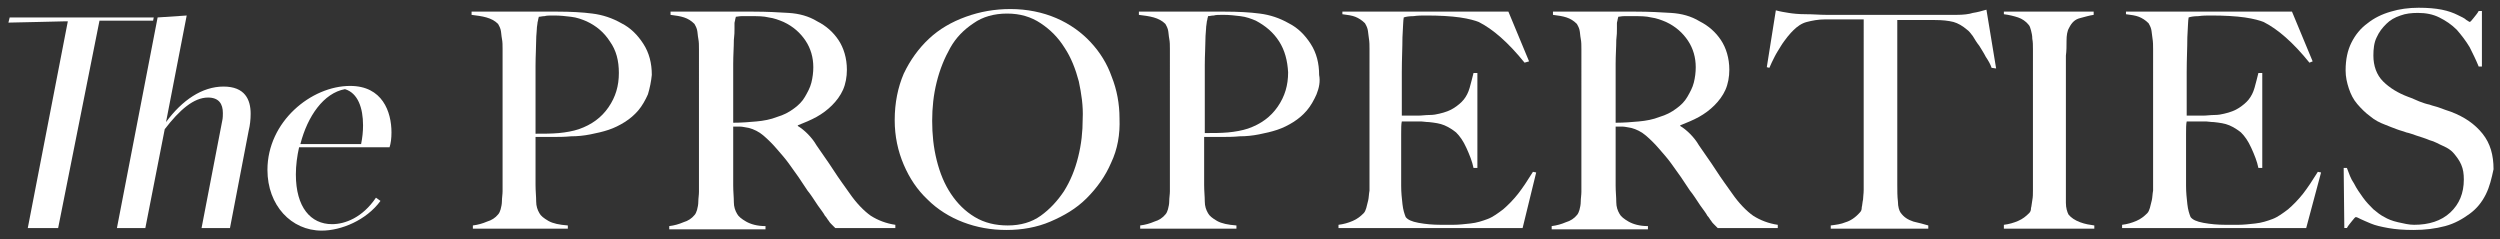 <?xml version="1.0" encoding="utf-8"?>
<!-- Generator: Adobe Illustrator 22.0.0, SVG Export Plug-In . SVG Version: 6.00 Build 0)  -->
<svg version="1.1" id="Capa_1" xmlns="http://www.w3.org/2000/svg" xmlns:xlink="http://www.w3.org/1999/xlink" x="0px" y="0px"
	 viewBox="0 0 387 37" style="enable-background:new 0 0 387 37;" xml:space="preserve">
<rect x="0" y="0" width="387" height="37" fill="#333333" stroke="none"/>
<style type="text/css">
	.st0{fill:#FFFFFF;}
</style>
<g>
	<path class="st0" d="M1.5,2.7h22.3l-0.1,0.5h-8.3L9,35.3H4.3l6.2-32h-0.4c-0.7,0-7.6,0.2-8.8,0.2L1.5,2.7z M34.4,18.7
		c0.1-0.4,0.1-0.9,0.1-1.2c0-1.4-0.6-2.4-2.3-2.4c-2.2,0-4.4,1.9-6.7,4.9l-3,15.3h-4.4l6.3-32.6l4.5-0.3l-3.2,16.5
		c2.5-3.4,5.6-5.5,8.9-5.5c3.3,0,4.2,2,4.2,4.2c0,0.9-0.1,1.8-0.3,2.6l-2.9,15.1h-4.4L34.4,18.7z M58.9,31.1c-2.2,3-6.1,4.6-9.1,4.6
		c-4.7,0-8.4-3.9-8.4-9.4c0-7.5,6.8-13,12.8-13c5,0,6.4,4,6.4,7.2c0,0.9-0.1,1.7-0.3,2.3H46.3c-0.3,1.3-0.5,2.8-0.5,4.2
		c0,5.1,2.3,7.7,5.6,7.7c2,0,4.7-1,6.8-4.1L58.9,31.1z M55.9,22.3c0.2-1,0.3-1.9,0.3-2.9c0-2.7-0.8-5-2.8-5.6
		c-3.3,0.6-5.8,4.2-6.9,8.5H55.9z"/>
	<g>
		<path class="st0" d="M100.3,14.6c-0.4,0.9-0.9,1.8-1.5,2.5c-0.6,0.7-1.3,1.3-2.1,1.8c-0.8,0.5-1.6,0.9-2.5,1.2
			c-0.9,0.3-1.8,0.5-2.8,0.7c-1,0.2-2,0.3-3,0.3c-1,0.1-2,0.1-3,0.1c-0.9,0-1.8,0-2.5,0c0,1,0,1.8,0,2.6c0,0.7,0,1.3,0,1.8
			s0,1,0,1.5c0,0.5,0,0.9,0,1.5c0,1,0.1,1.8,0.1,2.6c0,0.7,0.2,1.3,0.5,1.8c0.2,0.4,0.7,0.8,1.4,1.2c0.7,0.4,1.7,0.6,3,0.7v0.5H73.2
			v-0.5c0.8-0.1,1.5-0.3,2.2-0.6c0.7-0.2,1.3-0.6,1.7-1.1c0.2-0.2,0.3-0.5,0.4-0.8c0.1-0.4,0.2-0.8,0.2-1.3c0-0.5,0.1-1,0.1-1.5
			c0-0.5,0-1,0-1.5c0-0.4,0-1,0-1.8c0-0.7,0-1.6,0-2.4s0-1.8,0-2.7c0-1,0-1.9,0-2.7V9.3c0-0.6,0-1.1,0-1.7c0-0.6,0-1.1-0.1-1.6
			s-0.1-1-0.2-1.4c-0.1-0.4-0.3-0.7-0.4-0.9c-0.5-0.5-1.1-0.8-1.8-1c-0.7-0.2-1.5-0.3-2.3-0.4V1.8c0.2,0,0.6,0,1.1,0
			c0.6,0,1.3,0,2.1,0s1.7,0,2.6,0c0.9,0,1.9,0,2.8,0c0.9,0,1.8,0,2.6,0c0.8,0,1.5,0,2.1,0c2,0,3.9,0.1,5.4,0.3
			c1.6,0.2,3.1,0.7,4.5,1.5c1.4,0.7,2.5,1.8,3.4,3.2c0.9,1.4,1.3,3,1.3,4.8C100.8,12.6,100.6,13.6,100.3,14.6z M94.4,6.4
			C93.5,5,92.3,4,90.8,3.3c-0.7-0.3-1.5-0.6-2.4-0.7c-0.8-0.1-1.7-0.2-2.6-0.2c-0.7,0-1.2,0-1.5,0.1c-0.4,0-0.6,0.1-0.9,0.1
			c0,0.2-0.1,0.3-0.1,0.5c0,0.1-0.1,0.3-0.1,0.5c0,0.2-0.1,0.5-0.1,0.9c0,0.4-0.1,0.9-0.1,1.7c0,1.1-0.1,2.4-0.1,4
			c0,1.6,0,3.1,0,4.6s0,2.8,0,3.9s0,1.8,0,2c1.3,0,2.5,0,3.6-0.1s2.2-0.3,3.1-0.6c2-0.7,3.5-1.8,4.6-3.4c1.1-1.6,1.6-3.3,1.6-5.3
			C95.8,9.4,95.4,7.8,94.4,6.4z"/>
		<path class="st0" d="M129.3,35.3c-0.3-0.3-0.5-0.5-0.6-0.6c-0.1-0.1-0.3-0.3-0.4-0.5c-0.2-0.2-0.3-0.5-0.6-0.8
			c-0.2-0.4-0.6-0.9-1.1-1.6c-0.6-0.9-1.1-1.7-1.6-2.3c-0.5-0.7-0.9-1.4-1.4-2.1c-0.5-0.7-1-1.4-1.5-2.1c-0.5-0.7-1.2-1.5-1.9-2.3
			c-0.6-0.7-1.3-1.4-2-2c-0.7-0.6-1.5-1-2.3-1.2c-0.6-0.1-1-0.2-1.3-0.2c-0.3,0-0.6,0-1.1,0c0,2,0,3.8,0,5.3s0,2.7,0,3.8
			c0,1,0.1,1.8,0.1,2.6c0,0.7,0.2,1.3,0.5,1.8c0.2,0.4,0.7,0.8,1.4,1.2c0.7,0.4,1.7,0.7,3,0.7v0.5h-14.9v-0.5
			c0.8-0.1,1.5-0.3,2.2-0.6c0.7-0.2,1.3-0.6,1.7-1.1c0.2-0.2,0.3-0.5,0.4-0.8c0.1-0.4,0.2-0.8,0.2-1.3c0-0.5,0.1-1,0.1-1.5
			c0-0.5,0-1,0-1.5c0-0.4,0-1,0-1.8c0-0.7,0-1.6,0-2.4s0-1.8,0-2.7c0-1,0-1.9,0-2.7V9.3c0-0.6,0-1.1,0-1.7c0-0.6,0-1.1-0.1-1.6
			s-0.1-1-0.2-1.4c-0.1-0.4-0.3-0.7-0.4-0.9c-0.5-0.5-1-0.8-1.6-1c-0.6-0.2-1.3-0.3-2.1-0.4V1.8c0.2,0,0.9,0,1.9,0
			c1.1,0,2.2,0,3.6,0c1.3,0,2.7,0,4,0c1.3,0,2.4,0,3.3,0c2.1,0,3.9,0.1,5.5,0.2s3.1,0.5,4.4,1.3c1.4,0.7,2.5,1.7,3.3,2.9
			c0.8,1.2,1.3,2.8,1.3,4.6c0,1.1-0.2,2.2-0.6,3.1c-0.4,0.9-1,1.7-1.7,2.4c-0.7,0.7-1.5,1.3-2.4,1.8c-0.9,0.5-1.9,0.9-2.9,1.3v0.1
			c0.5,0.3,1,0.7,1.5,1.2s1,1.1,1.4,1.8c0.8,1.2,1.7,2.4,2.6,3.8c0.9,1.4,1.8,2.6,2.5,3.6c1.1,1.6,2.3,2.8,3.3,3.5
			c1.1,0.7,2.4,1.2,3.8,1.4v0.5H129.3z M124.7,6.3c-0.8-1.2-1.9-2.2-3.4-2.9c-0.7-0.3-1.5-0.6-2.3-0.7c-0.8-0.2-1.7-0.2-2.6-0.2
			c-0.7,0-1.2,0-1.6,0c-0.4,0-0.7,0.1-0.9,0.1c0,0.2-0.1,0.3-0.1,0.5c0,0.1-0.1,0.3-0.1,0.5c0,0.2,0,0.5,0,0.9s0,0.9-0.1,1.7
			c0,1.1-0.1,2.3-0.1,3.7s0,2.7,0,4s0,2.4,0,3.3c0,0.9,0,1.5,0,1.8c1.3,0,2.5-0.1,3.6-0.2s2.2-0.3,3.2-0.7c1-0.3,1.8-0.7,2.6-1.3
			c0.7-0.5,1.3-1.1,1.7-1.8c0.4-0.7,0.8-1.4,1-2.2c0.2-0.8,0.3-1.6,0.3-2.4C125.9,8.9,125.5,7.5,124.7,6.3z"/>
		<path class="st0" d="M172,25.2c-0.9,2.1-2.2,3.9-3.8,5.5c-1.6,1.6-3.5,2.7-5.6,3.6s-4.4,1.3-6.8,1.3c-2.4,0-4.6-0.4-6.7-1.2
			c-2.1-0.8-4-2-5.5-3.5c-1.6-1.5-2.8-3.3-3.7-5.4c-0.9-2.1-1.4-4.4-1.4-6.9c0-2.7,0.5-5.1,1.4-7.2c1-2.1,2.3-3.9,3.9-5.4
			s3.5-2.6,5.7-3.4c2.2-0.8,4.5-1.2,6.9-1.2c2.6,0,5,0.5,7.1,1.4c2.1,0.9,3.9,2.2,5.3,3.7c1.5,1.6,2.6,3.4,3.3,5.4
			c0.8,2,1.2,4.2,1.2,6.4C173.4,20.8,173,23.1,172,25.2z M167,12.6c-0.5-1.9-1.2-3.7-2.2-5.2c-1-1.6-2.2-2.8-3.7-3.8
			c-1.5-1-3.2-1.5-5.2-1.5c-2,0-3.8,0.5-5.2,1.5c-1.5,1-2.7,2.2-3.6,3.8c-0.9,1.6-1.6,3.3-2.1,5.3c-0.5,2-0.7,4-0.7,6
			c0,2.1,0.2,4.1,0.7,6.1c0.5,2,1.2,3.7,2.2,5.2s2.2,2.7,3.7,3.6c1.5,0.9,3.2,1.3,5.1,1.3c2,0,3.7-0.5,5.1-1.5
			c1.4-1,2.6-2.3,3.6-3.8c1-1.6,1.7-3.3,2.2-5.3c0.5-2,0.7-3.9,0.7-5.9C167.7,16.4,167.4,14.5,167,12.6z"/>
		<path class="st0" d="M203.8,14.6c-0.4,0.9-0.9,1.8-1.5,2.5c-0.6,0.7-1.3,1.3-2.1,1.8c-0.8,0.5-1.6,0.9-2.5,1.2
			c-0.9,0.3-1.8,0.5-2.8,0.7c-1,0.2-2,0.3-3,0.3c-1,0.1-2,0.1-3,0.1c-0.9,0-1.8,0-2.5,0c0,1,0,1.8,0,2.6c0,0.7,0,1.3,0,1.8
			s0,1,0,1.5c0,0.5,0,0.9,0,1.5c0,1,0.1,1.8,0.1,2.6c0,0.7,0.2,1.3,0.5,1.8c0.2,0.4,0.7,0.8,1.4,1.2c0.7,0.4,1.7,0.6,3,0.7v0.5
			h-14.9v-0.5c0.8-0.1,1.5-0.3,2.2-0.6c0.7-0.2,1.3-0.6,1.7-1.1c0.2-0.2,0.3-0.5,0.4-0.8c0.1-0.4,0.2-0.8,0.2-1.3
			c0-0.5,0.1-1,0.1-1.5c0-0.5,0-1,0-1.5c0-0.4,0-1,0-1.8c0-0.7,0-1.6,0-2.4s0-1.8,0-2.7c0-1,0-1.9,0-2.7V9.3c0-0.6,0-1.1,0-1.7
			c0-0.6,0-1.1-0.1-1.6s-0.1-1-0.2-1.4c-0.1-0.4-0.3-0.7-0.4-0.9c-0.5-0.5-1.1-0.8-1.8-1c-0.7-0.2-1.5-0.3-2.3-0.4V1.8
			c0.2,0,0.6,0,1.1,0c0.6,0,1.3,0,2.1,0s1.7,0,2.6,0c0.9,0,1.9,0,2.8,0c0.9,0,1.8,0,2.6,0c0.8,0,1.5,0,2.1,0c2,0,3.9,0.1,5.4,0.3
			c1.6,0.2,3.1,0.7,4.5,1.5c1.4,0.7,2.5,1.8,3.4,3.2c0.9,1.4,1.3,3,1.3,4.8C204.4,12.6,204.2,13.6,203.8,14.6z M198,6.4
			c-0.9-1.4-2.1-2.4-3.6-3.2c-0.7-0.3-1.5-0.6-2.4-0.7c-0.8-0.1-1.7-0.2-2.6-0.2c-0.7,0-1.2,0-1.5,0.1c-0.4,0-0.6,0.1-0.9,0.1
			c0,0.2-0.1,0.3-0.1,0.5c0,0.1-0.1,0.3-0.1,0.5c0,0.2-0.1,0.5-0.1,0.9c0,0.4-0.1,0.9-0.1,1.7c0,1.1-0.1,2.4-0.1,4
			c0,1.6,0,3.1,0,4.6s0,2.8,0,3.9s0,1.8,0,2c1.3,0,2.5,0,3.6-0.1s2.2-0.3,3.1-0.6c2-0.7,3.5-1.8,4.6-3.4c1.1-1.6,1.6-3.3,1.6-5.3
			C199.3,9.4,198.9,7.8,198,6.4z"/>
		<path class="st0" d="M235.7,35.3h-28.5v-0.5c0.8-0.1,1.5-0.3,2.2-0.6c0.7-0.3,1.2-0.7,1.7-1.2c0.2-0.2,0.3-0.5,0.4-0.8
			c0.1-0.4,0.2-0.8,0.3-1.2s0.1-1,0.2-1.5c0-0.5,0-1,0-1.5c0-0.4,0-1,0-1.8c0-0.7,0-1.6,0-2.4s0-1.8,0-2.7c0-1,0-1.9,0-2.7V9.3
			c0-0.6,0-1.1,0-1.7c0-0.6,0-1.1-0.1-1.7s-0.1-1-0.2-1.4c-0.1-0.4-0.3-0.7-0.4-0.9c-0.5-0.5-1-0.8-1.5-1s-1.2-0.3-2-0.4V1.8h25.7
			l3.2,7.7L236,9.7c-2.5-3.1-4.9-5.2-7.1-6.3c-0.5-0.2-1.5-0.5-2.9-0.7c-1.4-0.2-3.2-0.3-5.2-0.3c-0.7,0-1.3,0-2,0.1
			c-0.7,0-1.2,0.1-1.5,0.2c-0.1,0.5-0.1,1.5-0.2,3.1c0,1.6-0.1,3.3-0.1,5.4c0,1.2,0,2.2,0,3s0,1.5,0,2c0,0.5,0,0.9,0,1.2
			c0,0.2,0,0.4,0,0.5c0.2,0,0.5,0,0.9,0s1,0,1.6,0s1.2-0.1,1.8-0.1c0.6,0,1.1-0.1,1.5-0.2c0.9-0.2,1.7-0.5,2.3-0.9s1.1-0.8,1.5-1.3
			s0.7-1.1,0.9-1.8c0.2-0.7,0.4-1.5,0.6-2.3h0.6v14.7h-0.6c-0.2-1-0.6-2-1.1-3.1c-0.5-1.1-1-1.8-1.6-2.4c-0.5-0.4-1.1-0.8-1.8-1.1
			c-0.7-0.3-1.5-0.4-2.4-0.5c-0.5,0-0.9-0.1-1.2-0.1c-0.3,0-0.6,0-0.9,0c-0.3,0-0.6,0-0.9,0c-0.3,0-0.7,0-1.2,0
			c-0.1,0.4-0.1,1.1-0.1,1.9s0,1.7,0,2.6c0,0.4,0,0.9,0,1.4c0,0.5,0,1.1,0,1.6c0,0.5,0,1,0,1.4c0,0.5,0,0.8,0,1.1
			c0,1,0.1,1.9,0.2,2.8c0.1,0.9,0.3,1.5,0.5,2c0.3,0.4,0.9,0.7,2,0.9c1.1,0.2,2.2,0.3,3.4,0.3c0.5,0,1.2,0,2,0
			c0.8,0,1.7-0.1,2.6-0.2c1-0.1,1.9-0.4,2.7-0.7s1.6-0.9,2.4-1.5c0.8-0.7,1.5-1.4,2.3-2.4c0.7-0.9,1.5-2.1,2.3-3.4l0.5,0.1
			L235.7,35.3z"/>
		<path class="st0" d="M265.9,35.3c-0.3-0.3-0.5-0.5-0.6-0.6c-0.1-0.1-0.3-0.3-0.4-0.5c-0.2-0.2-0.3-0.5-0.6-0.8
			c-0.2-0.4-0.6-0.9-1.1-1.6c-0.6-0.9-1.1-1.7-1.6-2.3c-0.5-0.7-0.9-1.4-1.4-2.1c-0.5-0.7-1-1.4-1.5-2.1c-0.5-0.7-1.2-1.5-1.9-2.3
			c-0.6-0.7-1.3-1.4-2-2c-0.7-0.6-1.5-1-2.3-1.2c-0.6-0.1-1-0.2-1.3-0.2c-0.3,0-0.6,0-1.1,0c0,2,0,3.8,0,5.3s0,2.7,0,3.8
			c0,1,0.1,1.8,0.1,2.6c0,0.7,0.2,1.3,0.5,1.8c0.2,0.4,0.7,0.8,1.4,1.2c0.7,0.4,1.7,0.7,3,0.7v0.5h-14.9v-0.5
			c0.8-0.1,1.5-0.3,2.2-0.6c0.7-0.2,1.3-0.6,1.7-1.1c0.2-0.2,0.3-0.5,0.4-0.8c0.1-0.4,0.2-0.8,0.2-1.3c0-0.5,0.1-1,0.1-1.5
			c0-0.5,0-1,0-1.5c0-0.4,0-1,0-1.8c0-0.7,0-1.6,0-2.4s0-1.8,0-2.7c0-1,0-1.9,0-2.7V9.3c0-0.6,0-1.1,0-1.7c0-0.6,0-1.1-0.1-1.6
			s-0.1-1-0.2-1.4c-0.1-0.4-0.3-0.7-0.4-0.9c-0.5-0.5-1-0.8-1.6-1c-0.6-0.2-1.3-0.3-2.1-0.4V1.8c0.2,0,0.9,0,1.9,0
			c1.1,0,2.2,0,3.6,0c1.3,0,2.7,0,4,0c1.3,0,2.4,0,3.3,0c2.1,0,3.9,0.1,5.5,0.2s3.1,0.5,4.4,1.3c1.4,0.7,2.5,1.7,3.3,2.9
			c0.8,1.2,1.3,2.8,1.3,4.6c0,1.1-0.2,2.2-0.6,3.1c-0.4,0.9-1,1.7-1.7,2.4c-0.7,0.7-1.5,1.3-2.4,1.8c-0.9,0.5-1.9,0.9-2.9,1.3v0.1
			c0.5,0.3,1,0.7,1.5,1.2s1,1.1,1.4,1.8c0.8,1.2,1.7,2.4,2.6,3.8c0.9,1.4,1.8,2.6,2.5,3.6c1.1,1.6,2.3,2.8,3.3,3.5
			c1.1,0.7,2.4,1.2,3.8,1.4v0.5H265.9z M261.3,6.3c-0.8-1.2-1.9-2.2-3.4-2.9c-0.7-0.3-1.5-0.6-2.3-0.7c-0.8-0.2-1.7-0.2-2.6-0.2
			c-0.7,0-1.2,0-1.6,0c-0.4,0-0.7,0.1-0.9,0.1c0,0.2-0.1,0.3-0.1,0.5c0,0.1-0.1,0.3-0.1,0.5c0,0.2,0,0.5,0,0.9s0,0.9-0.1,1.7
			c0,1.1-0.1,2.3-0.1,3.7s0,2.7,0,4s0,2.4,0,3.3c0,0.9,0,1.5,0,1.8c1.3,0,2.5-0.1,3.6-0.2s2.2-0.3,3.2-0.7c1-0.3,1.8-0.7,2.6-1.3
			c0.7-0.5,1.3-1.1,1.7-1.8c0.4-0.7,0.8-1.4,1-2.2c0.2-0.8,0.3-1.6,0.3-2.4C262.5,8.9,262.1,7.5,261.3,6.3z"/>
		<path class="st0" d="M308.3,10.5c-0.2-0.6-0.5-1.1-0.9-1.7c-0.3-0.6-0.7-1.2-1-1.7c-0.4-0.5-0.7-1-1-1.5c-0.3-0.4-0.6-0.8-0.9-1
			c-0.7-0.6-1.4-1-2.1-1.2c-0.8-0.2-1.7-0.3-2.9-0.3c-0.6,0-1.1,0-1.5,0c-0.4,0-0.9,0-1.3,0c-0.4,0-0.9,0-1.3,0c-0.5,0-1,0-1.7,0
			c0,0.8,0,1.8,0,3.2c0,1.3,0,2.7,0,4.2c0,1.5,0,2.9,0,4.3c0,1.4,0,2.6,0,3.5v10.3c0,0.9,0,1.8,0.1,2.6c0,0.8,0.2,1.4,0.4,1.7
			c0.5,0.7,1.1,1.1,2,1.4c0.9,0.2,1.6,0.4,2.3,0.6v0.5h-15.1v-0.5c0.8-0.1,1.6-0.2,2.3-0.5c0.7-0.2,1.5-0.7,2.2-1.5
			c0.2-0.2,0.3-0.4,0.3-0.8c0.1-0.4,0.1-0.8,0.2-1.2c0-0.4,0.1-0.9,0.1-1.5s0-1,0-1.5c0-0.4,0-1,0-1.7c0-0.7,0-1.5,0-2.4
			s0-1.8,0-2.7c0-0.9,0-1.8,0-2.7V3c-0.7,0-1.2,0-1.7,0c-0.5,0-0.9,0-1.3,0c-0.4,0-0.8,0-1.3,0c-0.5,0-1,0-1.6,0
			c-1.2,0-2.1,0.2-2.9,0.4c-0.8,0.2-1.5,0.7-2.1,1.3c-0.2,0.2-0.5,0.5-0.9,1c-0.3,0.4-0.7,0.9-1,1.4s-0.7,1.1-1,1.7
			c-0.3,0.6-0.6,1.2-0.8,1.7l-0.4-0.1l1.4-8.8c0.7,0.2,1.4,0.3,2,0.4c0.6,0.1,1.5,0.2,2.6,0.2c1.2,0,2.2,0.1,3.2,0.1
			c0.9,0,1.8,0,2.7,0s1.8,0,2.7,0c0.9,0,2,0,3.1,0s2.2,0,3.1,0c0.9,0,1.8,0,2.7,0s1.8,0,2.7,0s2,0,3.2,0c1,0,1.9-0.1,2.5-0.3
			c0.7-0.1,1.4-0.3,2.1-0.5l1.5,9.1L308.3,10.5z"/>
		<path class="st0" d="M310.2,35.3v-0.5c0.8-0.1,1.5-0.3,2.2-0.6c0.7-0.3,1.2-0.7,1.7-1.2c0.2-0.2,0.3-0.4,0.3-0.8
			c0.1-0.3,0.1-0.7,0.2-1.2s0.1-1,0.1-1.5s0-1,0-1.5c0-0.4,0-1,0-1.8c0-0.7,0-1.6,0-2.4s0-1.8,0-2.7c0-1,0-1.9,0-2.7V9.3
			c0-0.6,0-1.1,0-1.7s0-1.1-0.1-1.6c0-0.5-0.1-0.9-0.2-1.3c-0.1-0.4-0.2-0.7-0.4-0.9c-0.4-0.5-1-0.9-1.6-1.1
			c-0.6-0.2-1.4-0.4-2.2-0.5V1.8h13.9v0.5c-0.7,0.1-1.3,0.3-2.1,0.5s-1.3,0.7-1.7,1.5c-0.3,0.5-0.4,1.2-0.4,2c0,0.8,0,1.6-0.1,2.3
			c0,0.8,0,1.5,0,2.3c0,0.8,0,1.5,0,2.3c0,0.8,0,1.6,0,2.4c0,0.8,0,1.7,0,2.7v10.5c0,0.9,0,1.8,0,2.6c0,0.8,0.2,1.4,0.4,1.8
			c0.4,0.5,1,0.9,1.8,1.2c0.8,0.3,1.5,0.4,2.2,0.5v0.5H310.2z"/>
		<path class="st0" d="M357,35.3h-28.5v-0.5c0.8-0.1,1.5-0.3,2.2-0.6c0.7-0.3,1.2-0.7,1.7-1.2c0.2-0.2,0.3-0.5,0.4-0.8
			c0.1-0.4,0.2-0.8,0.3-1.2s0.1-1,0.2-1.5c0-0.5,0-1,0-1.5c0-0.4,0-1,0-1.8c0-0.7,0-1.6,0-2.4s0-1.8,0-2.7c0-1,0-1.9,0-2.7V9.3
			c0-0.6,0-1.1,0-1.7c0-0.6,0-1.1-0.1-1.7s-0.1-1-0.2-1.4c-0.1-0.4-0.3-0.7-0.4-0.9c-0.5-0.5-1-0.8-1.5-1s-1.2-0.3-2-0.4V1.8h25.7
			l3.2,7.7l-0.5,0.2c-2.5-3.1-4.9-5.2-7.1-6.3c-0.5-0.2-1.5-0.5-2.9-0.7c-1.4-0.2-3.2-0.3-5.2-0.3c-0.7,0-1.3,0-2,0.1
			c-0.7,0-1.2,0.1-1.5,0.2c-0.1,0.5-0.1,1.5-0.2,3.1c0,1.6-0.1,3.3-0.1,5.4c0,1.2,0,2.2,0,3s0,1.5,0,2c0,0.5,0,0.9,0,1.2
			c0,0.2,0,0.4,0,0.5c0.2,0,0.5,0,0.9,0s1,0,1.6,0s1.2-0.1,1.8-0.1c0.6,0,1.1-0.1,1.5-0.2c0.9-0.2,1.7-0.5,2.3-0.9s1.1-0.8,1.5-1.3
			s0.7-1.1,0.9-1.8c0.2-0.7,0.4-1.5,0.6-2.3h0.6v14.7h-0.6c-0.2-1-0.6-2-1.1-3.1c-0.5-1.1-1-1.8-1.6-2.4c-0.5-0.4-1.1-0.8-1.8-1.1
			c-0.7-0.3-1.5-0.4-2.4-0.5c-0.5,0-0.9-0.1-1.2-0.1c-0.3,0-0.6,0-0.9,0c-0.3,0-0.6,0-0.9,0c-0.3,0-0.7,0-1.2,0
			c-0.1,0.4-0.1,1.1-0.1,1.9s0,1.7,0,2.6c0,0.4,0,0.9,0,1.4c0,0.5,0,1.1,0,1.6c0,0.5,0,1,0,1.4c0,0.5,0,0.8,0,1.1
			c0,1,0.1,1.9,0.2,2.8c0.1,0.9,0.3,1.5,0.5,2c0.3,0.4,0.9,0.7,2,0.9c1.1,0.2,2.2,0.3,3.4,0.3c0.5,0,1.2,0,2,0
			c0.8,0,1.7-0.1,2.6-0.2c1-0.1,1.9-0.4,2.7-0.7s1.6-0.9,2.4-1.5c0.8-0.7,1.5-1.4,2.3-2.4c0.7-0.9,1.5-2.1,2.3-3.4l0.5,0.1L357,35.3
			z"/>
		<path class="st0" d="M384.8,30.1c-0.6,1.2-1.4,2.2-2.5,3c-1.1,0.8-2.3,1.5-3.8,1.9c-1.5,0.4-3.1,0.6-4.9,0.6
			c-1.5,0-2.8-0.1-3.9-0.3c-1.1-0.2-2-0.4-2.7-0.7c-0.7-0.3-1.2-0.5-1.6-0.7s-0.6-0.3-0.7-0.3c-0.1,0-0.3,0.2-0.6,0.6
			c-0.3,0.4-0.6,0.7-0.8,1.1h-0.4l-0.1-9.3h0.5c0.3,0.8,0.6,1.7,1.1,2.4c0.4,0.8,0.9,1.5,1.4,2.2c0.5,0.7,1.1,1.3,1.6,1.8
			c0.6,0.5,1.1,0.9,1.7,1.2c0.5,0.3,1.2,0.6,2.1,0.8s1.7,0.4,2.5,0.4c2.3,0,4.2-0.6,5.6-1.9c1.4-1.3,2.1-3,2.1-5.1
			c0-0.9-0.1-1.6-0.4-2.3s-0.7-1.2-1.1-1.7s-1-0.9-1.7-1.2s-1.3-0.7-2.1-0.9c-0.7-0.3-1.4-0.5-2-0.7c-0.6-0.2-1.1-0.4-1.6-0.5
			c-0.5-0.2-1-0.3-1.5-0.5c-0.5-0.2-1.1-0.4-1.8-0.7c-0.8-0.3-1.6-0.7-2.3-1.3c-0.7-0.5-1.4-1.2-2-1.9c-0.6-0.7-1-1.5-1.3-2.4
			c-0.3-0.9-0.5-1.8-0.5-2.8c0-1.7,0.3-3.1,0.9-4.3c0.6-1.2,1.4-2.2,2.5-3c1-0.8,2.2-1.4,3.6-1.8c1.3-0.4,2.8-0.6,4.3-0.6
			c1.4,0,2.6,0.1,3.6,0.3c1,0.2,1.8,0.5,2.4,0.8c0.6,0.3,1.1,0.5,1.4,0.8c0.3,0.2,0.5,0.3,0.5,0.3c0.1,0,0.3-0.2,0.6-0.6
			s0.6-0.7,0.8-1.1h0.5v8.6h-0.5c-0.4-1-0.9-2-1.4-3c-0.6-1-1.3-1.9-2-2.7c-0.8-0.8-1.7-1.4-2.7-1.9c-1-0.5-2.1-0.7-3.3-0.7
			c-1,0-1.9,0.1-2.7,0.4c-0.9,0.3-1.6,0.7-2.2,1.3c-0.6,0.6-1.1,1.2-1.5,2.1c-0.4,0.8-0.5,1.8-0.5,2.8c0,1.6,0.5,3,1.5,4
			c1,1,2.3,1.8,3.9,2.4c0.6,0.2,1.2,0.5,1.7,0.7c0.5,0.2,1.1,0.4,1.6,0.5c0.5,0.2,1.1,0.3,1.6,0.5c0.5,0.2,1.1,0.4,1.7,0.6
			c2.1,0.8,3.7,1.9,4.9,3.4c1.2,1.5,1.7,3.3,1.7,5.5C385.7,27.6,385.4,28.9,384.8,30.1z"/>
	</g>
</g>
</svg>
